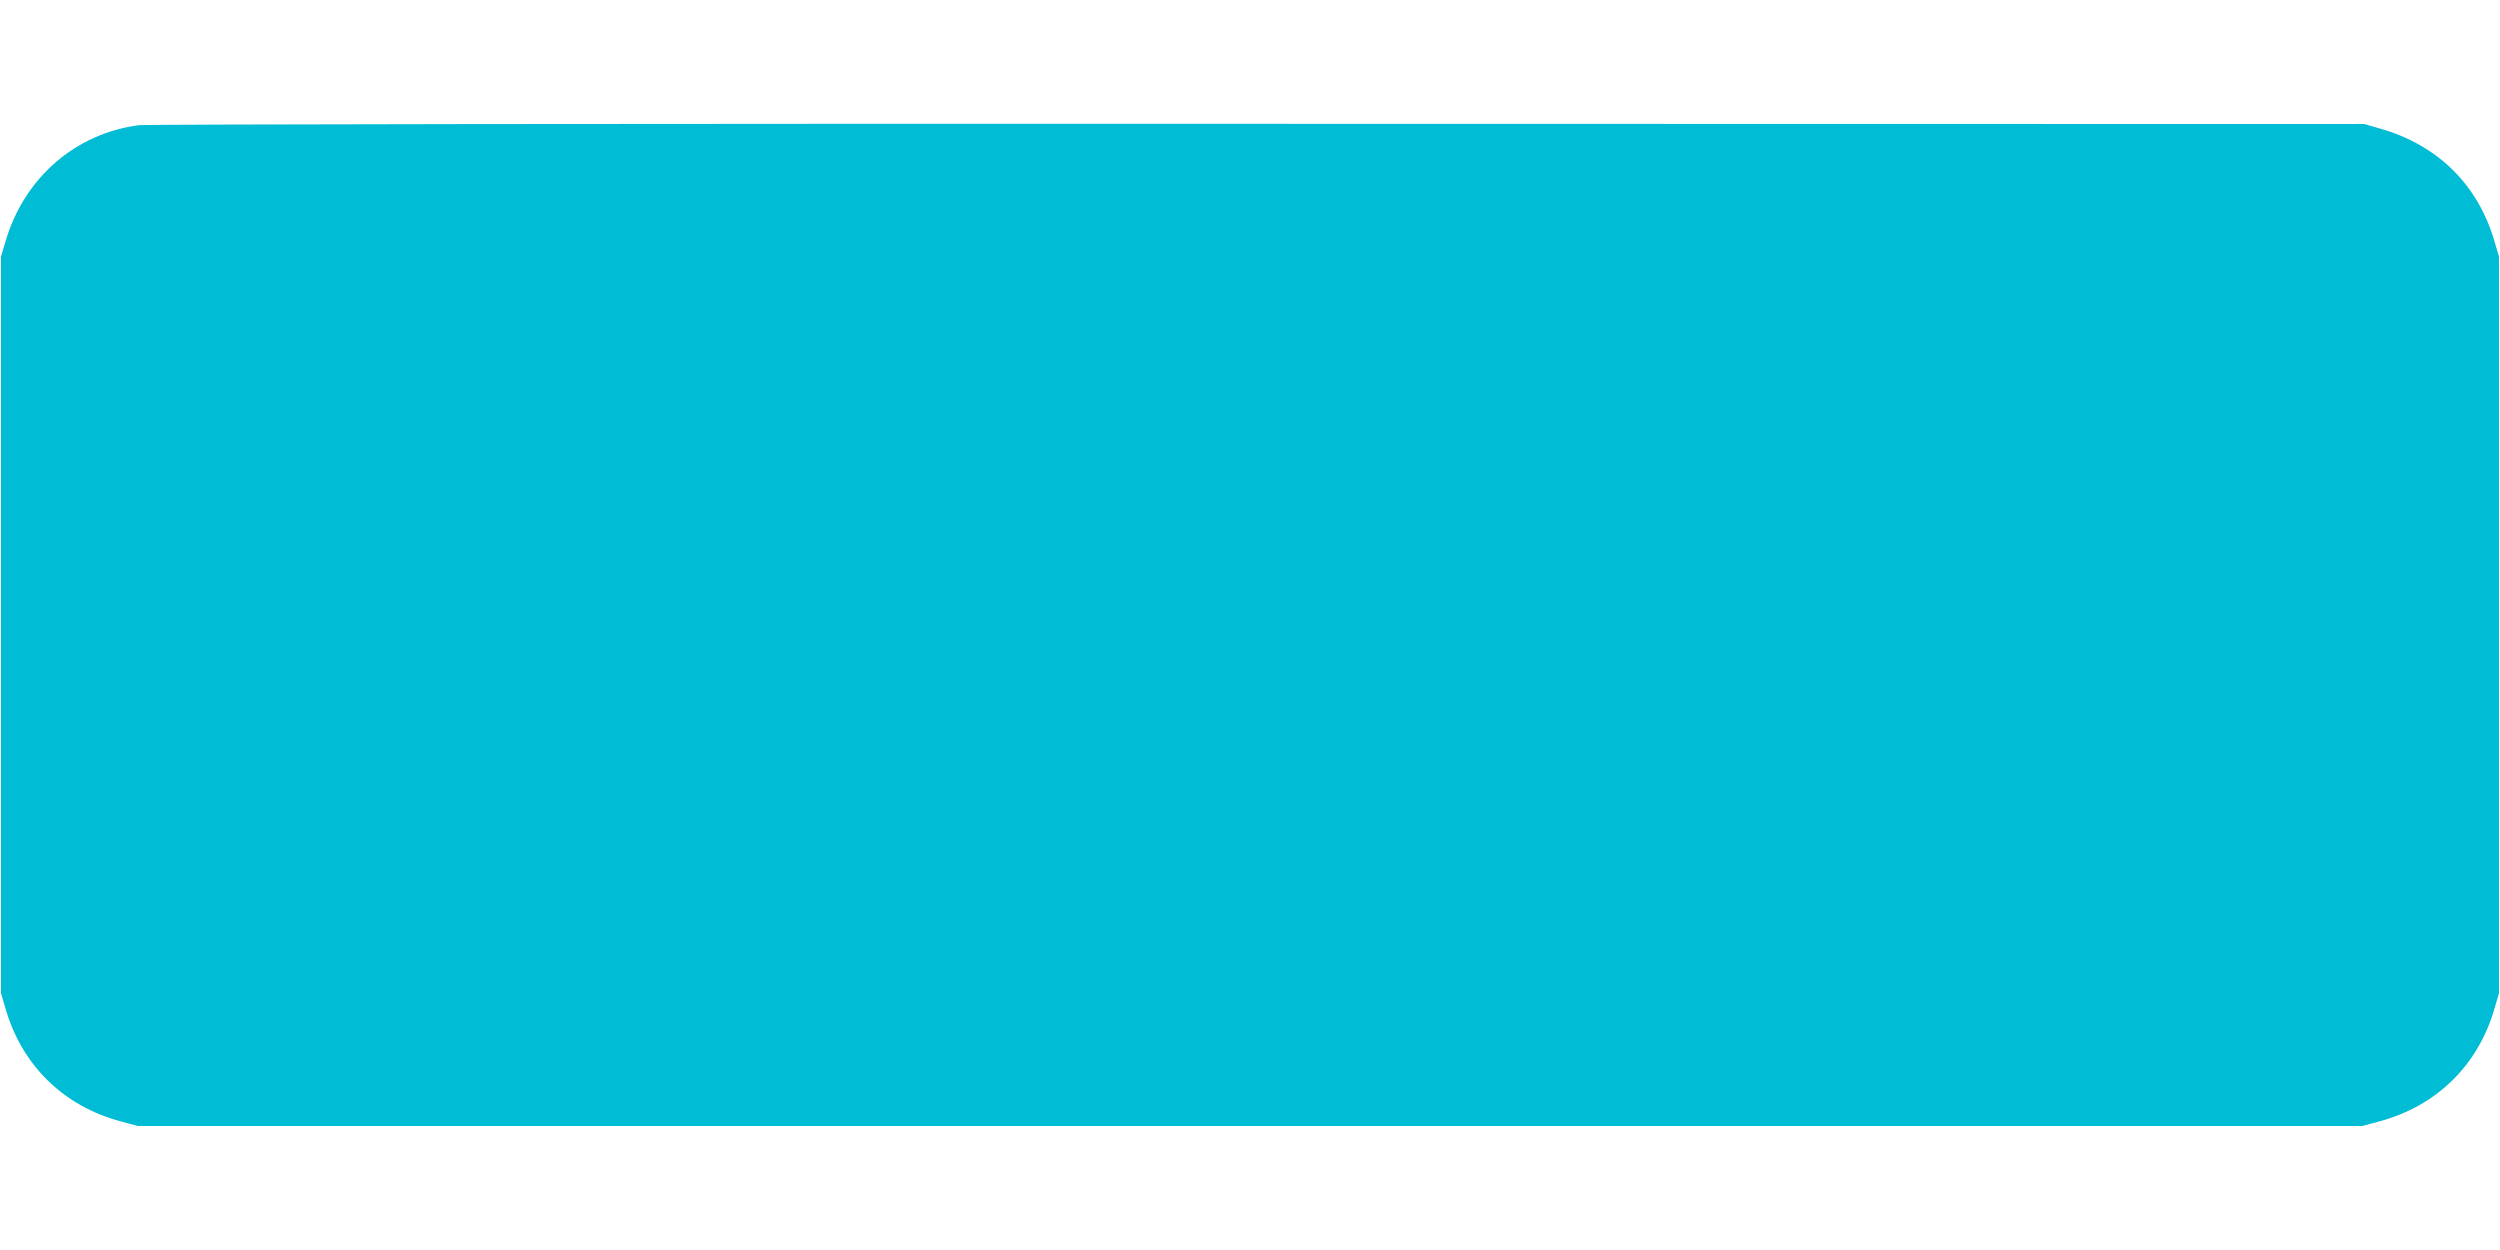 <?xml version="1.0" standalone="no"?>
<!DOCTYPE svg PUBLIC "-//W3C//DTD SVG 20010904//EN"
 "http://www.w3.org/TR/2001/REC-SVG-20010904/DTD/svg10.dtd">
<svg version="1.0" xmlns="http://www.w3.org/2000/svg"
 width="1280pt" height="640pt" viewBox="0 0 1280 640"
 preserveAspectRatio="xMidYMid meet">
<g transform="translate(0,640) scale(0.1,-0.1)"
fill="#00bcd4" stroke="none">
<path d="M711 5759 c-326 -42 -589 -272 -683 -596 l-23 -78 0 -1885 0 -1885
23 -78 c84 -292 298 -501 592 -579 l85 -23 5695 0 5695 0 85 23 c294 78 508
287 592 579 l23 78 0 1885 0 1885 -23 78 c-84 291 -291 495 -587 579 l-80 23
-5665 1 c-3116 1 -5694 -2 -5729 -7z"/>
</g>
</svg>
